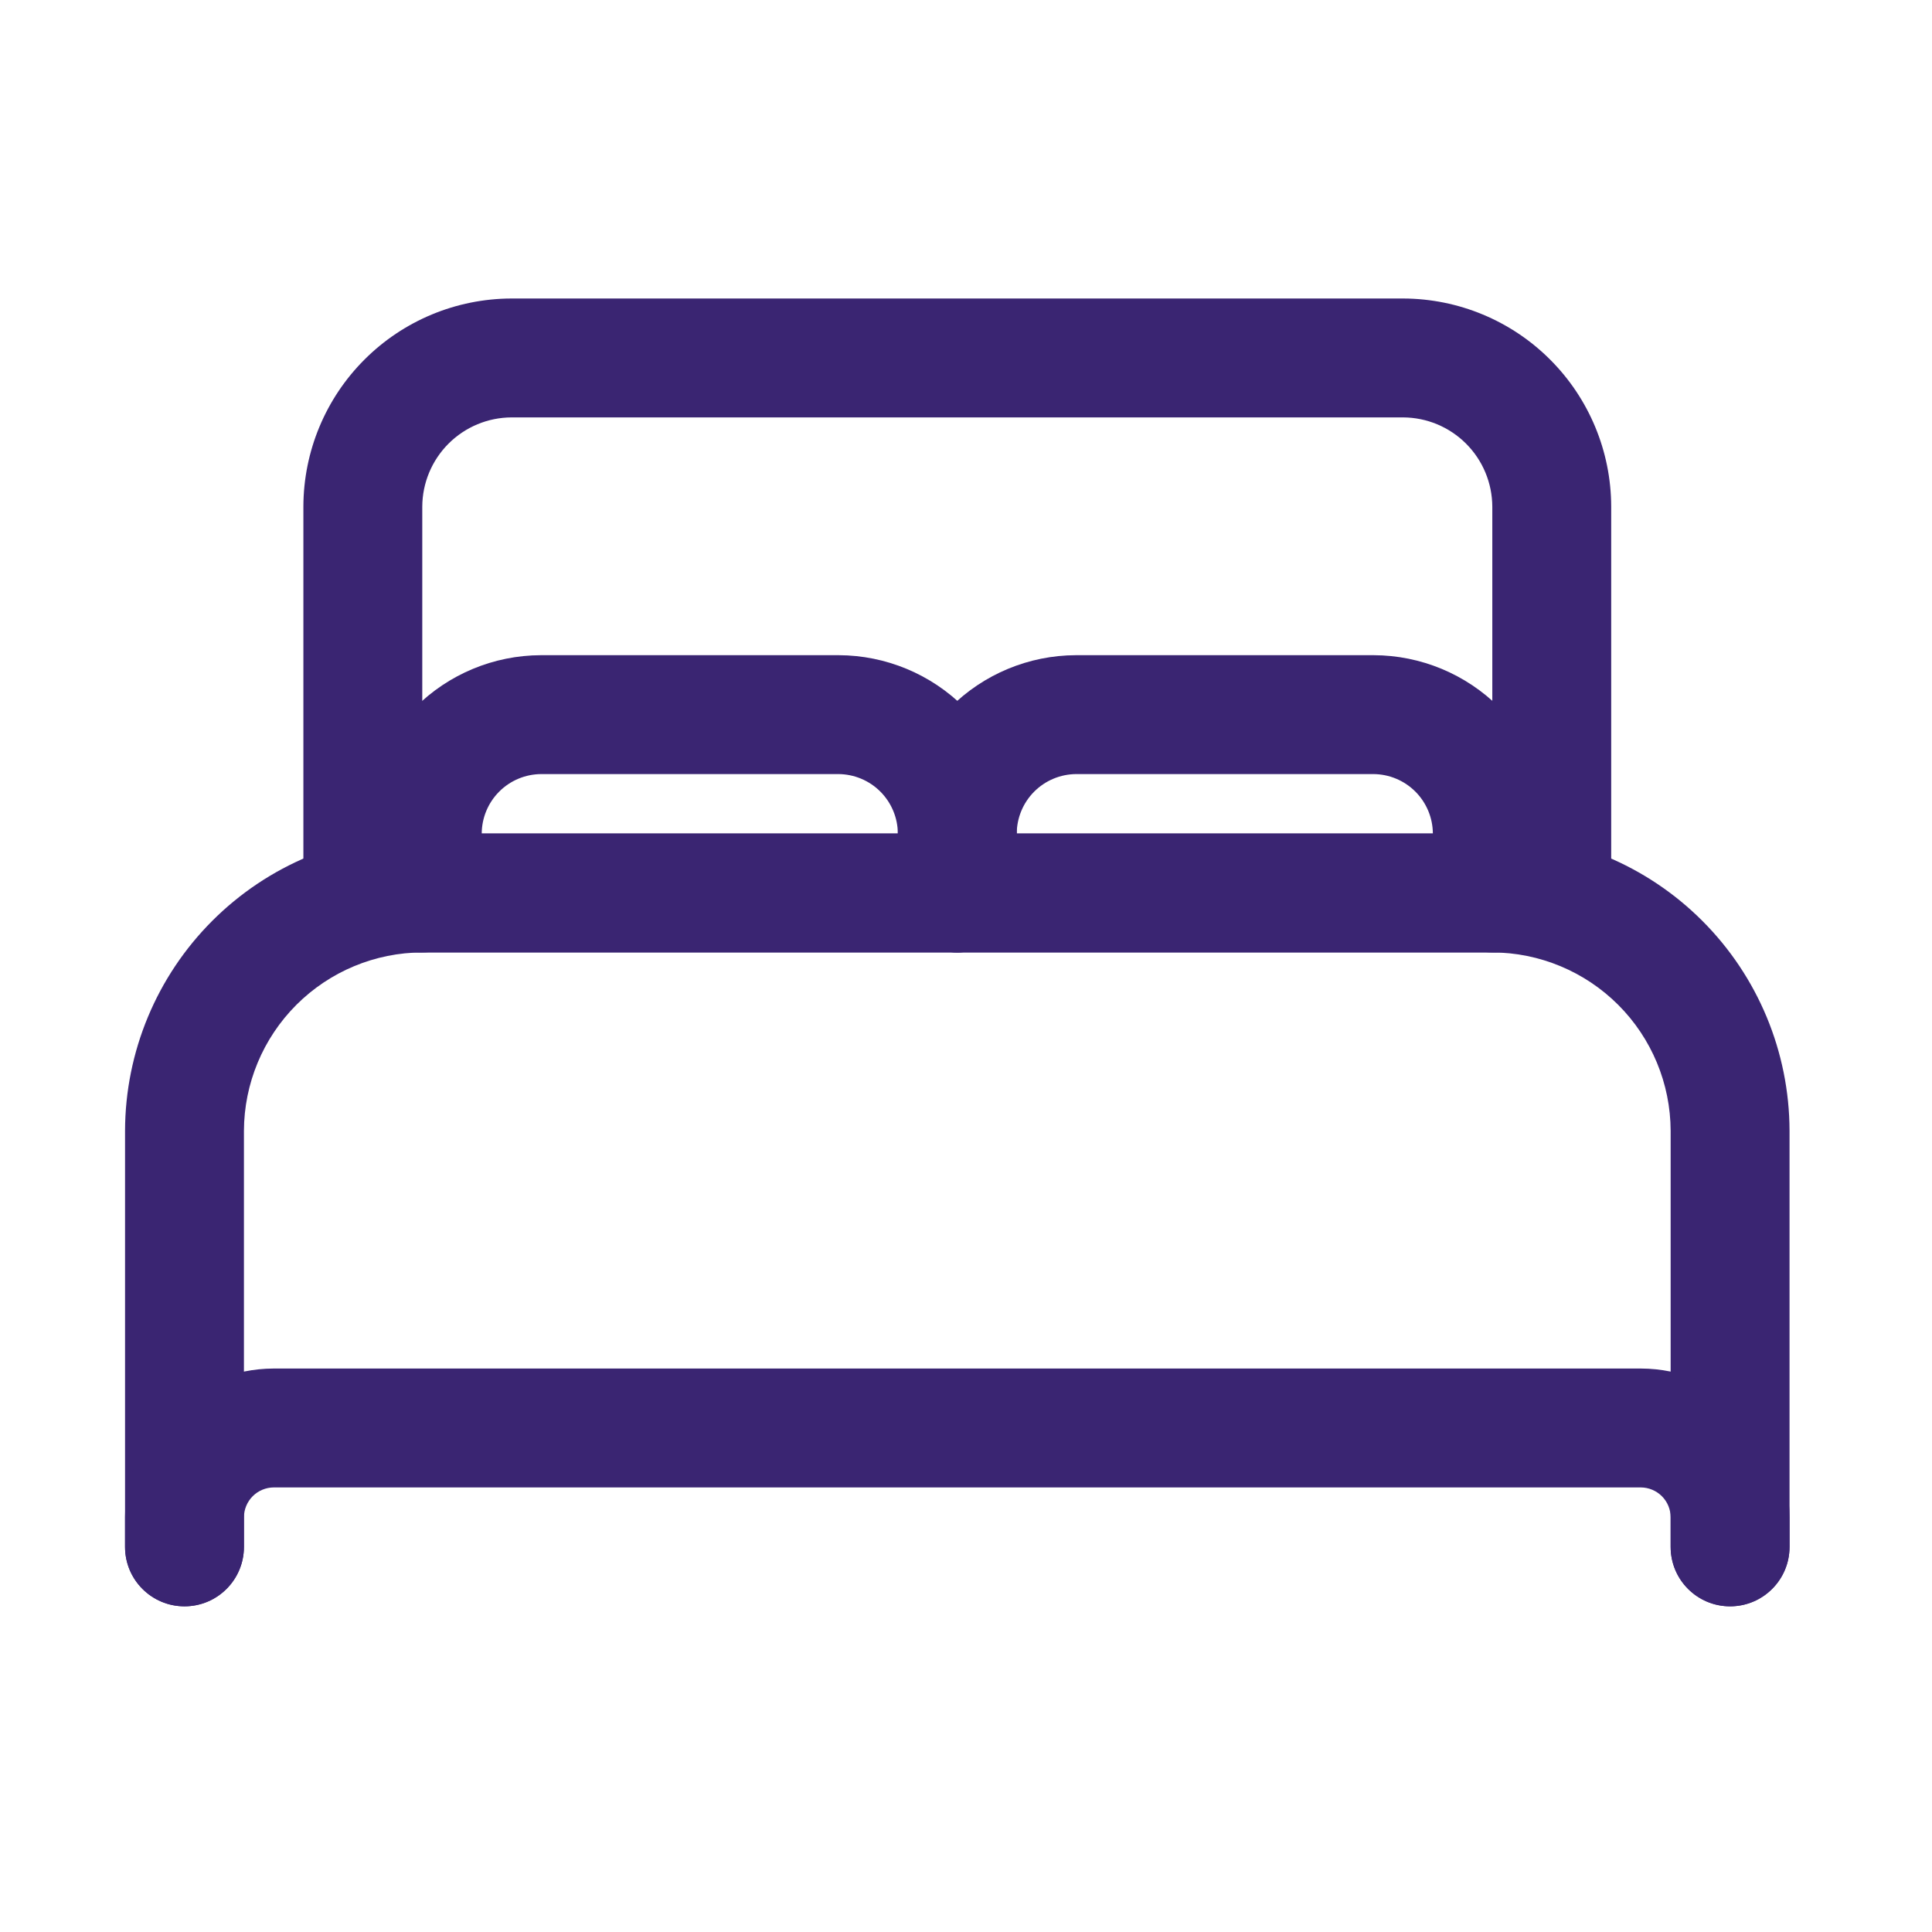 <svg xmlns="http://www.w3.org/2000/svg" width="65" height="65" viewBox="0 0 65 65" fill="none"><path fill-rule="evenodd" clip-rule="evenodd" d="M17.201 10.043L17.207 10.043H47.207L47.213 10.043C49.066 10.049 50.842 10.787 52.152 12.098C53.463 13.408 54.202 15.184 54.207 17.037L54.207 17.043V30.043C54.207 31.148 53.312 32.043 52.207 32.043H12.207C11.102 32.043 10.207 31.148 10.207 30.043V17.043L10.207 17.037C10.213 15.184 10.951 13.408 12.262 12.098C13.572 10.787 15.348 10.049 17.201 10.043ZM17.21 14.043C16.415 14.046 15.653 14.363 15.09 14.926C14.527 15.489 14.21 16.251 14.207 17.046V28.043H50.207V17.047C50.204 16.251 49.887 15.489 49.324 14.926C48.761 14.363 47.999 14.046 47.204 14.043H17.21Z" fill="#3A2572"></path><path fill-rule="evenodd" clip-rule="evenodd" d="M14.201 28.043L14.207 28.043H50.207L50.213 28.043C52.861 28.051 55.399 29.106 57.271 30.979C59.144 32.851 60.199 35.389 60.207 38.037L60.207 38.043V52.043C60.207 53.148 59.312 54.043 58.207 54.043C57.102 54.043 56.207 53.148 56.207 52.043V38.047C56.202 36.456 55.568 34.932 54.443 33.807C53.318 32.683 51.794 32.048 50.204 32.043H14.21C12.62 32.048 11.096 32.683 9.971 33.807C8.847 34.932 8.212 36.456 8.207 38.046V52.043C8.207 53.148 7.312 54.043 6.207 54.043C5.102 54.043 4.207 53.148 4.207 52.043V38.043L4.207 38.037C4.215 35.389 5.27 32.851 7.143 30.979C9.015 29.106 11.553 28.051 14.201 28.043Z" fill="#3A2572"></path><path fill-rule="evenodd" clip-rule="evenodd" d="M9.201 46.043L9.207 46.043H55.207L55.213 46.043C56.536 46.047 57.804 46.574 58.74 47.51C59.676 48.446 60.203 49.714 60.207 51.037L60.207 51.043V52.043C60.207 53.148 59.312 54.043 58.207 54.043C57.102 54.043 56.207 53.148 56.207 52.043V51.047C56.206 50.781 56.1 50.526 55.912 50.338C55.724 50.151 55.469 50.044 55.203 50.043H9.211C8.945 50.044 8.69 50.151 8.502 50.338C8.315 50.526 8.208 50.781 8.207 51.047V52.043C8.207 53.148 7.312 54.043 6.207 54.043C5.102 54.043 4.207 53.148 4.207 52.043V51.043L4.207 51.037C4.211 49.714 4.738 48.446 5.674 47.51C6.61 46.574 7.878 46.047 9.201 46.043Z" fill="#3A2572"></path><path fill-rule="evenodd" clip-rule="evenodd" d="M18.201 22.043L18.207 22.043H28.207L28.213 22.043C29.801 22.047 31.323 22.68 32.446 23.804C33.57 24.927 34.203 26.449 34.207 28.037L34.207 28.043V30.043C34.207 31.148 33.312 32.043 32.207 32.043C31.102 32.043 30.207 31.148 30.207 30.043V28.046C30.205 27.516 29.993 27.007 29.618 26.632C29.243 26.257 28.734 26.045 28.204 26.043H18.21C17.68 26.045 17.171 26.257 16.796 26.632C16.421 27.007 16.209 27.516 16.207 28.046V30.043C16.207 31.148 15.312 32.043 14.207 32.043C13.102 32.043 12.207 31.148 12.207 30.043V28.043L12.207 28.037C12.211 26.449 12.845 24.927 13.968 23.804C15.091 22.68 16.613 22.047 18.201 22.043Z" fill="#3A2572"></path><path fill-rule="evenodd" clip-rule="evenodd" d="M36.201 22.043L36.207 22.043H46.207L46.213 22.043C47.801 22.047 49.323 22.68 50.446 23.804C51.57 24.927 52.203 26.449 52.207 28.037L52.207 28.043V30.043C52.207 31.148 51.312 32.043 50.207 32.043C49.102 32.043 48.207 31.148 48.207 30.043V28.046C48.205 27.516 47.993 27.007 47.618 26.632C47.243 26.257 46.734 26.045 46.204 26.043H36.21C35.68 26.045 35.171 26.257 34.796 26.632C34.421 27.007 34.209 27.516 34.207 28.046V30.043C34.207 31.148 33.312 32.043 32.207 32.043C31.102 32.043 30.207 31.148 30.207 30.043V28.043L30.207 28.037C30.212 26.449 30.845 24.927 31.968 23.804C33.091 22.68 34.613 22.047 36.201 22.043Z" fill="#3A2572"></path></svg>
